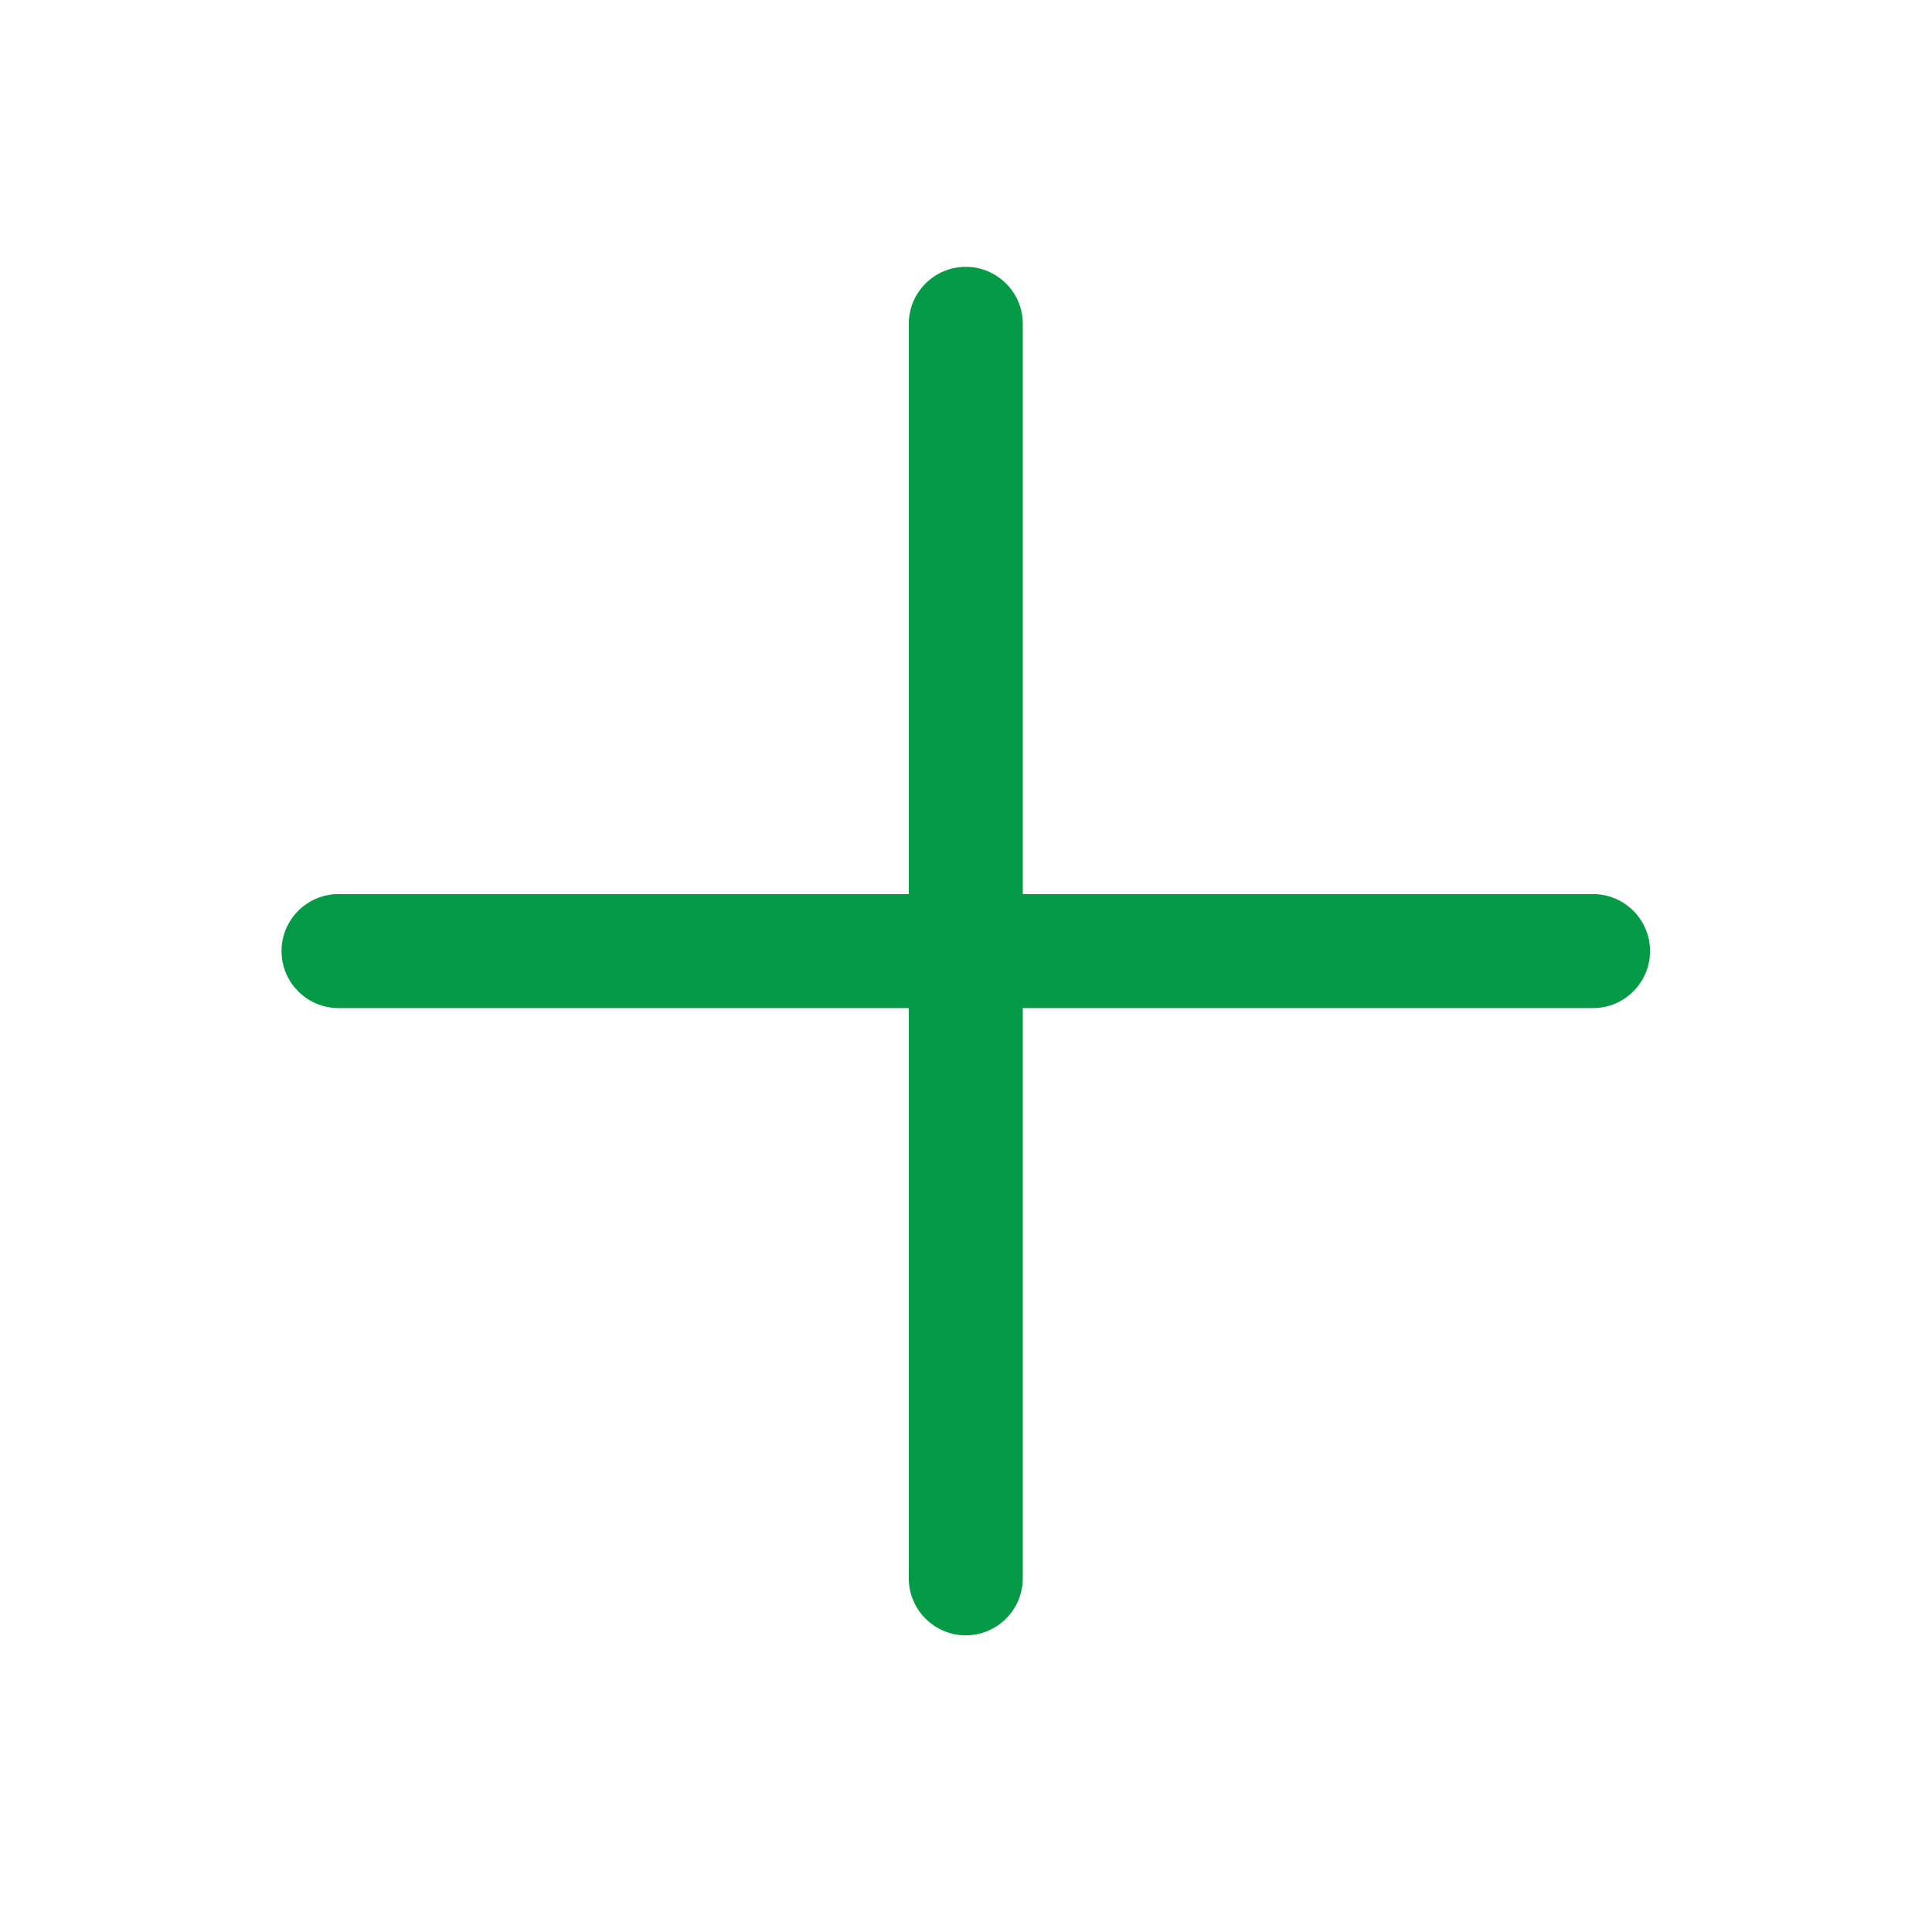 <?xml version="1.0" encoding="UTF-8"?>
<svg width="18px" height="18px" viewBox="0 0 18 18" version="1.1" xmlns="http://www.w3.org/2000/svg" xmlns:xlink="http://www.w3.org/1999/xlink">
    <title>5B067FDA-03F0-41C3-BF78-5B2D8D818FA2</title>
    <g id="Page-1" stroke="none" stroke-width="1" fill="none" fill-rule="evenodd">
        <g id="MENU1" transform="translate(-1076, -68)">
            <g id="Plus" transform="translate(1076.498, 68.361)">
                <path d="M14.875,8.5 C14.875,8.793 14.637,9.031 14.344,9.031 L9.031,9.031 L9.031,14.344 C9.031,14.637 8.793,14.875 8.5,14.875 C8.207,14.875 7.969,14.637 7.969,14.344 L7.969,9.031 L2.656,9.031 C2.363,9.031 2.125,8.793 2.125,8.5 C2.125,8.207 2.363,7.969 2.656,7.969 L7.969,7.969 L7.969,2.656 C7.969,2.363 8.207,2.125 8.5,2.125 C8.793,2.125 9.031,2.363 9.031,2.656 L9.031,7.969 L14.344,7.969 C14.637,7.969 14.875,8.207 14.875,8.5 Z" id="Path" fill="#039A46" fill-rule="nonzero"></path>
                <rect id="Rectangle" x="0" y="0" width="17" height="17"></rect>
            </g>
        </g>
    </g>
</svg>